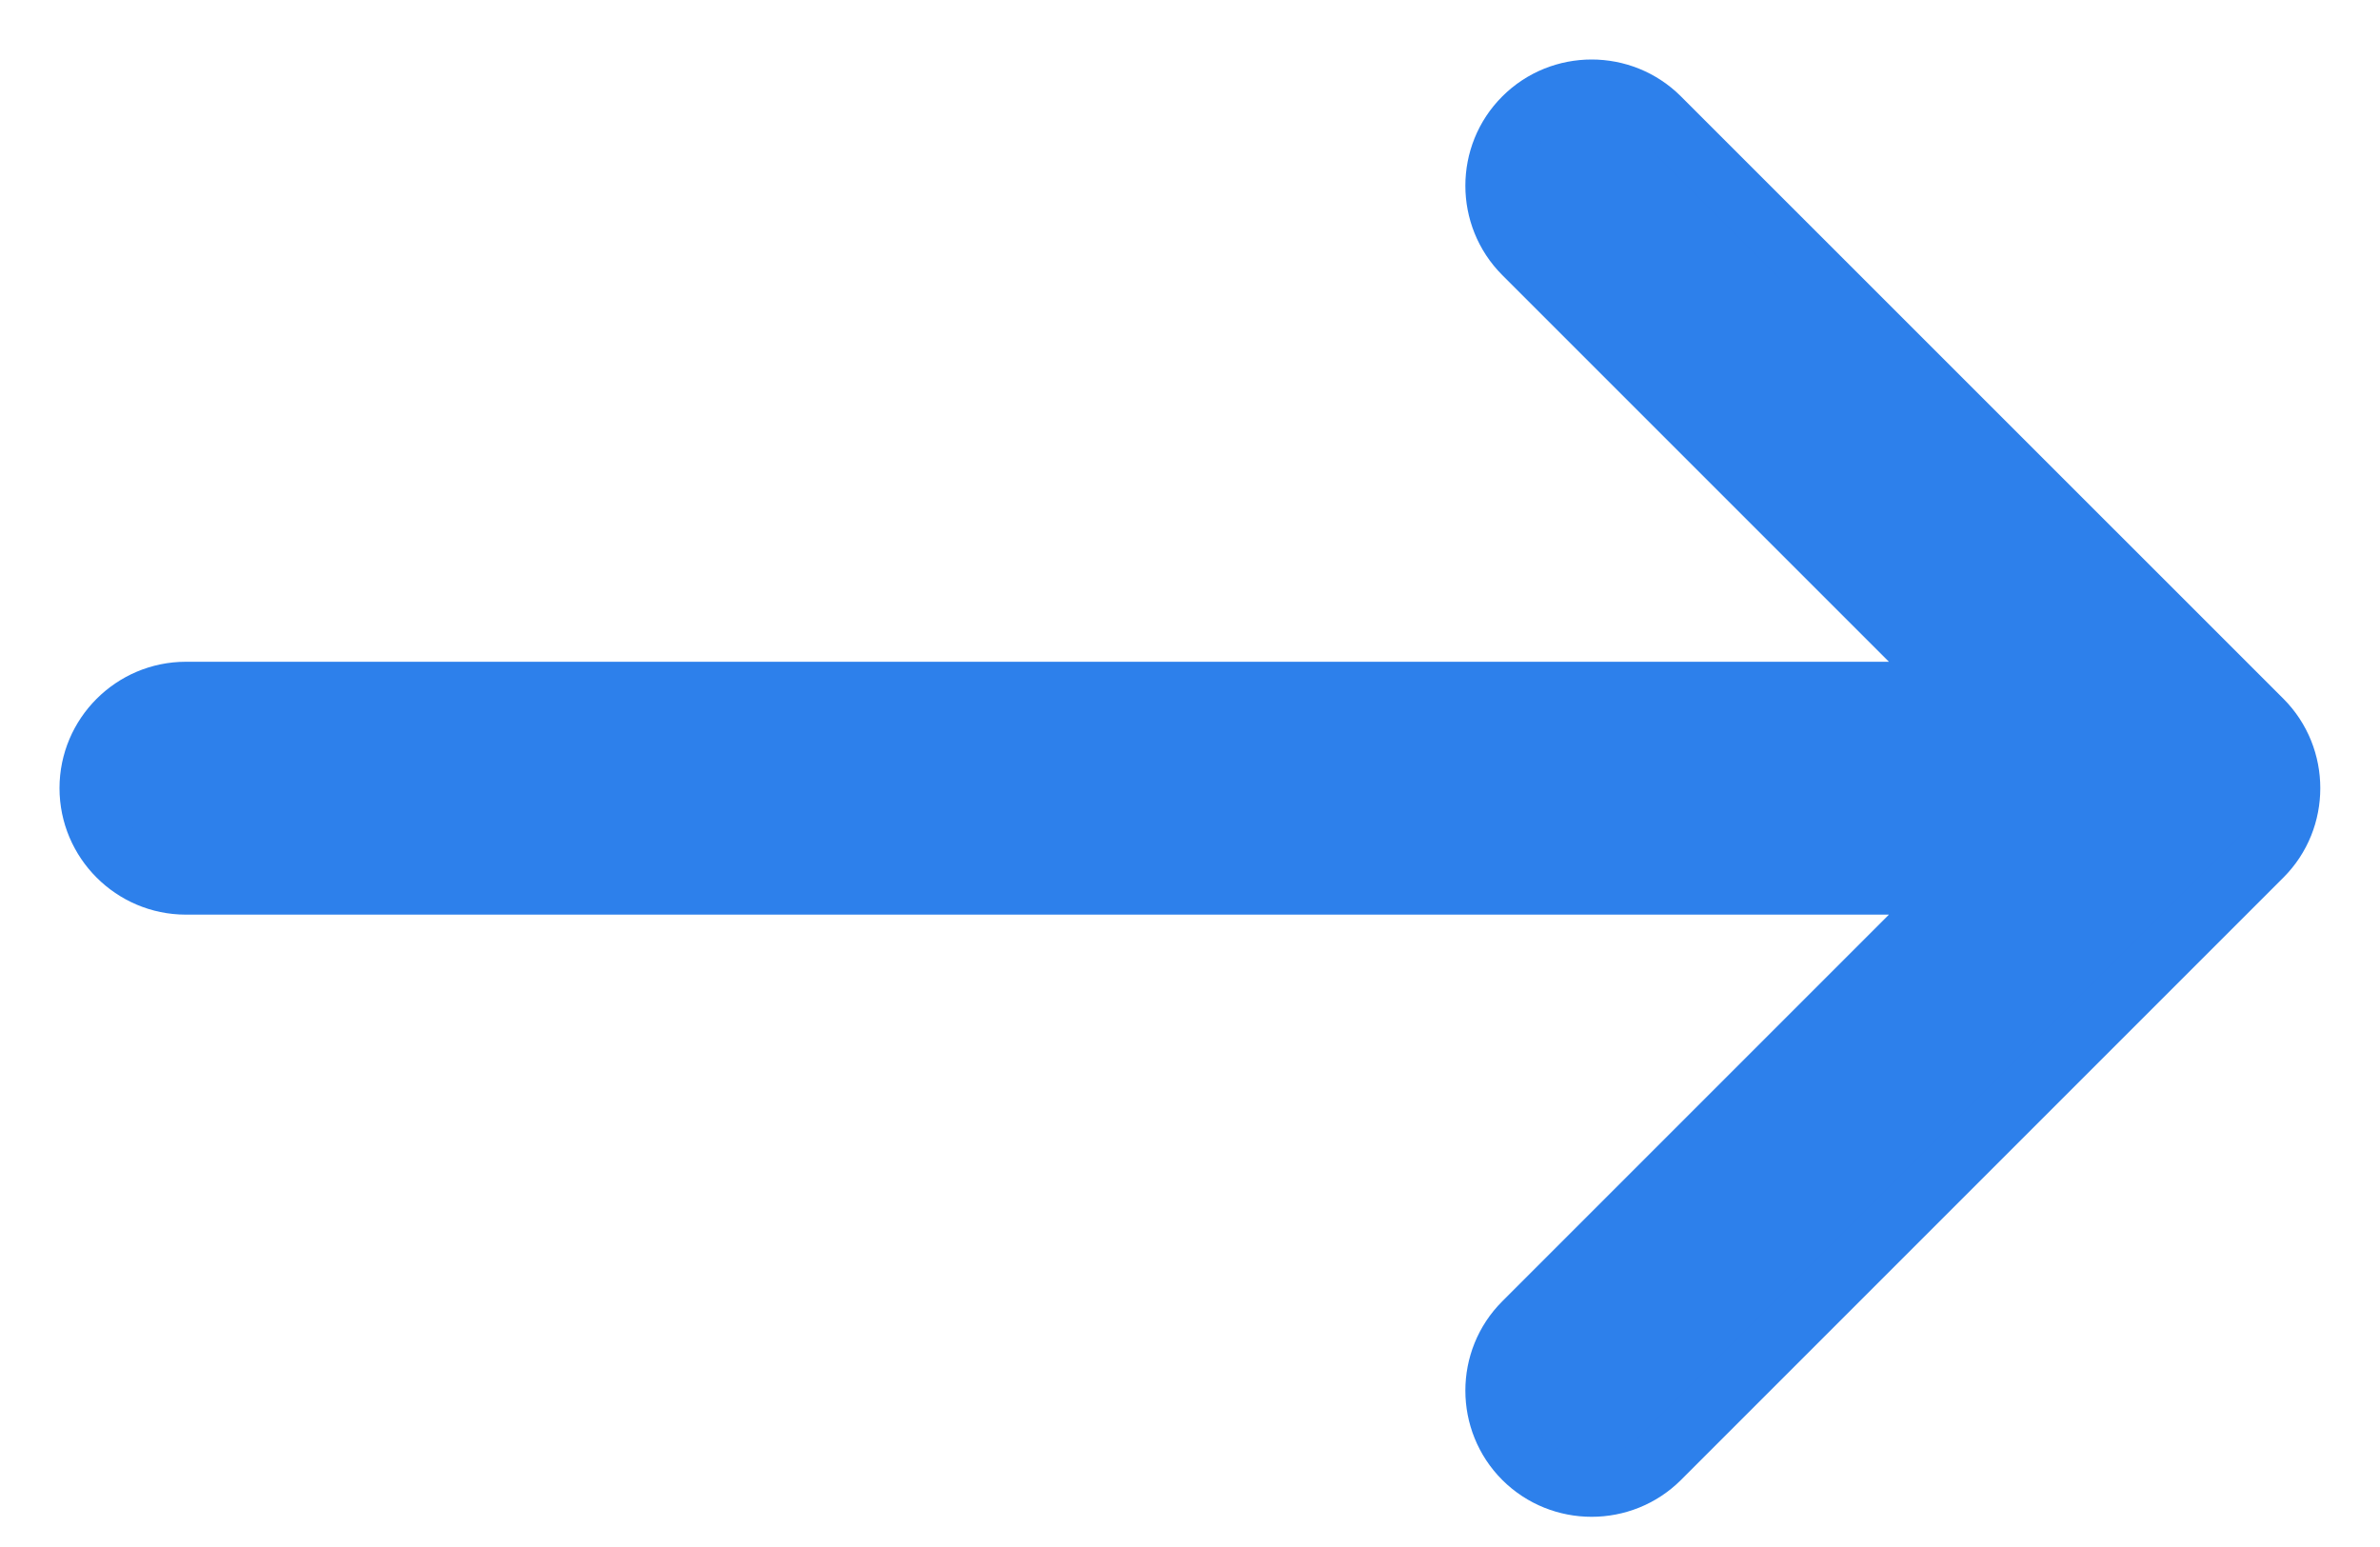 <svg width="20" height="13" viewBox="0 0 20 13" fill="none" xmlns="http://www.w3.org/2000/svg">
<path d="M19.012 7.197C19.327 6.882 19.327 6.365 19.012 6.049L13.949 0.987C13.633 0.671 13.117 0.671 12.801 0.987C12.485 1.302 12.485 1.819 12.801 2.135L16.477 5.811H1.562C1.115 5.811 0.75 6.176 0.75 6.623C0.75 7.071 1.115 7.436 1.562 7.436H16.477L12.801 11.112C12.485 11.427 12.485 11.944 12.801 12.26C13.117 12.575 13.633 12.575 13.949 12.26L19.012 7.197Z" fill="#2D80EB" stroke="#2D80EB" stroke-width="0.5"/>
</svg>
